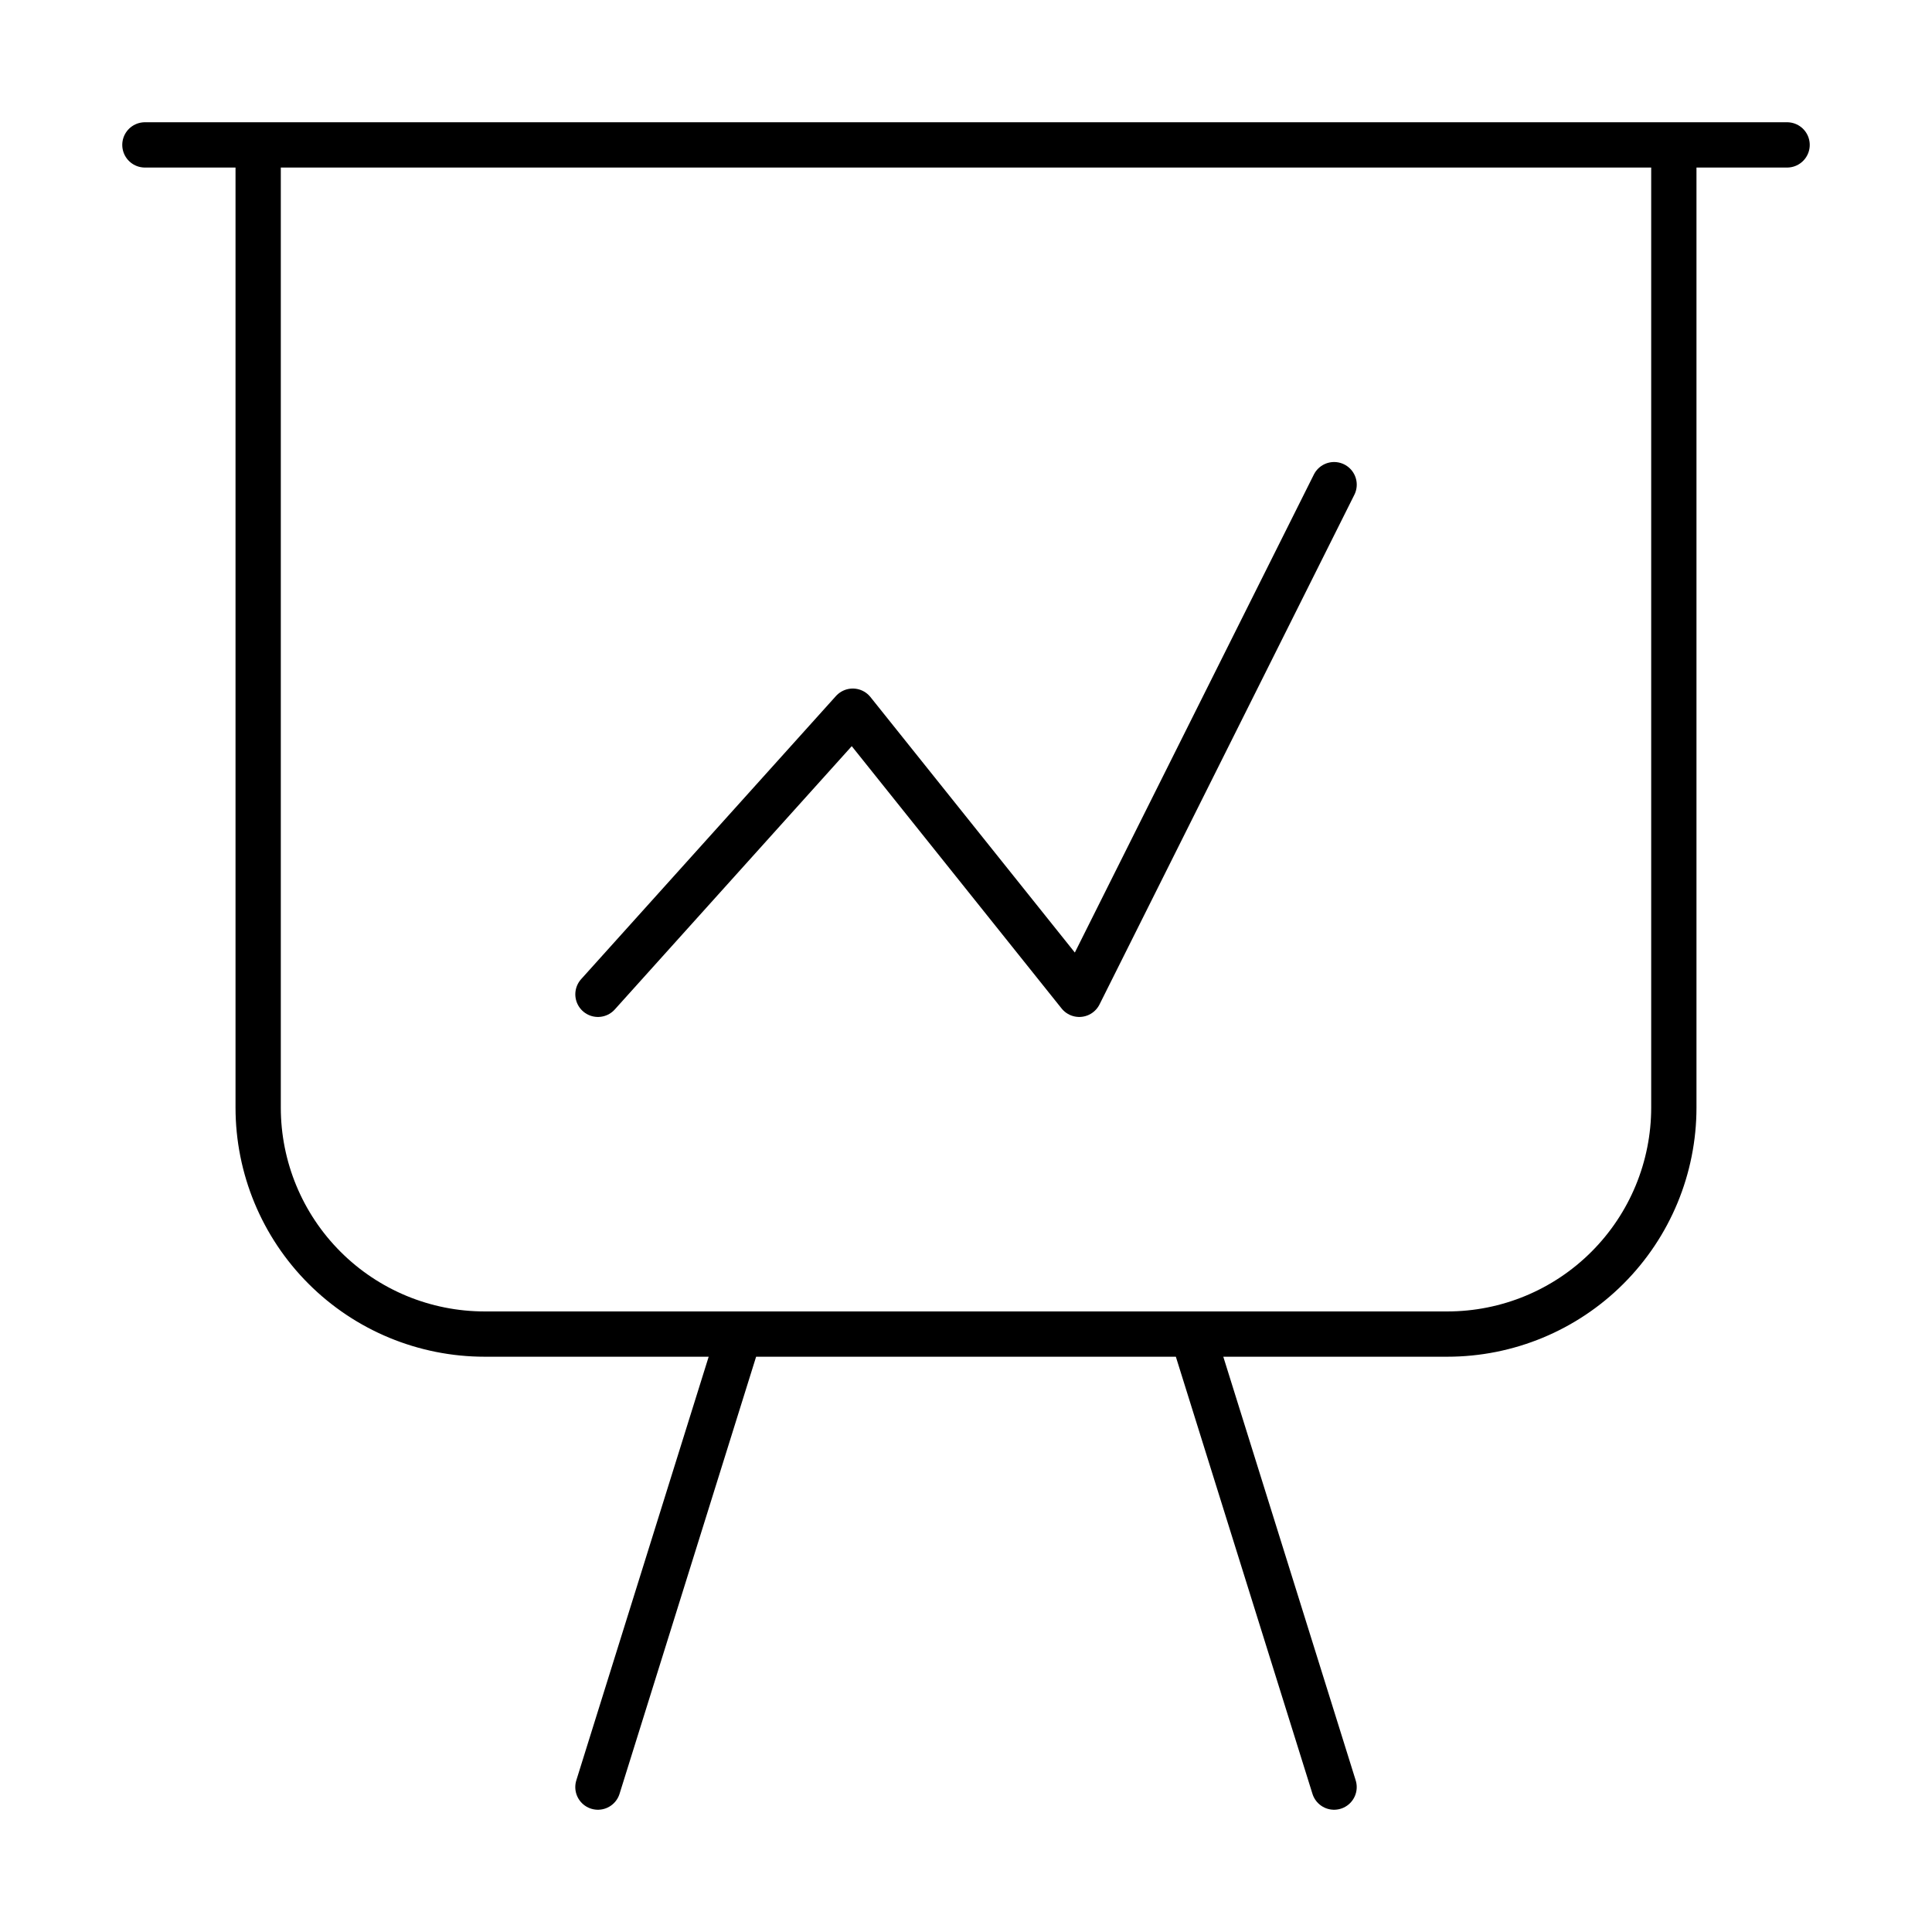 <svg width="64" height="64" viewBox="0 0 64 64" fill="none" xmlns="http://www.w3.org/2000/svg">
<path d="M8.552 4.8H55.448M8.552 4.8V36.69C8.552 38.68 9.342 40.588 10.749 41.995C12.156 43.403 14.065 44.193 16.055 44.193H24.496M8.552 4.8H4.8M55.448 4.8V36.69C55.448 38.68 54.657 40.588 53.25 41.995C51.843 43.403 49.935 44.193 47.945 44.193H39.503M55.448 4.8H59.2M24.496 44.193L19.807 59.2M24.496 44.193H39.503M39.503 44.193L44.193 59.2M19.808 32.938L28.249 23.559L35.752 32.938L44.194 16.055" stroke="black" stroke-width="1.5" stroke-linecap="round" stroke-linejoin="round"/>
</svg>
